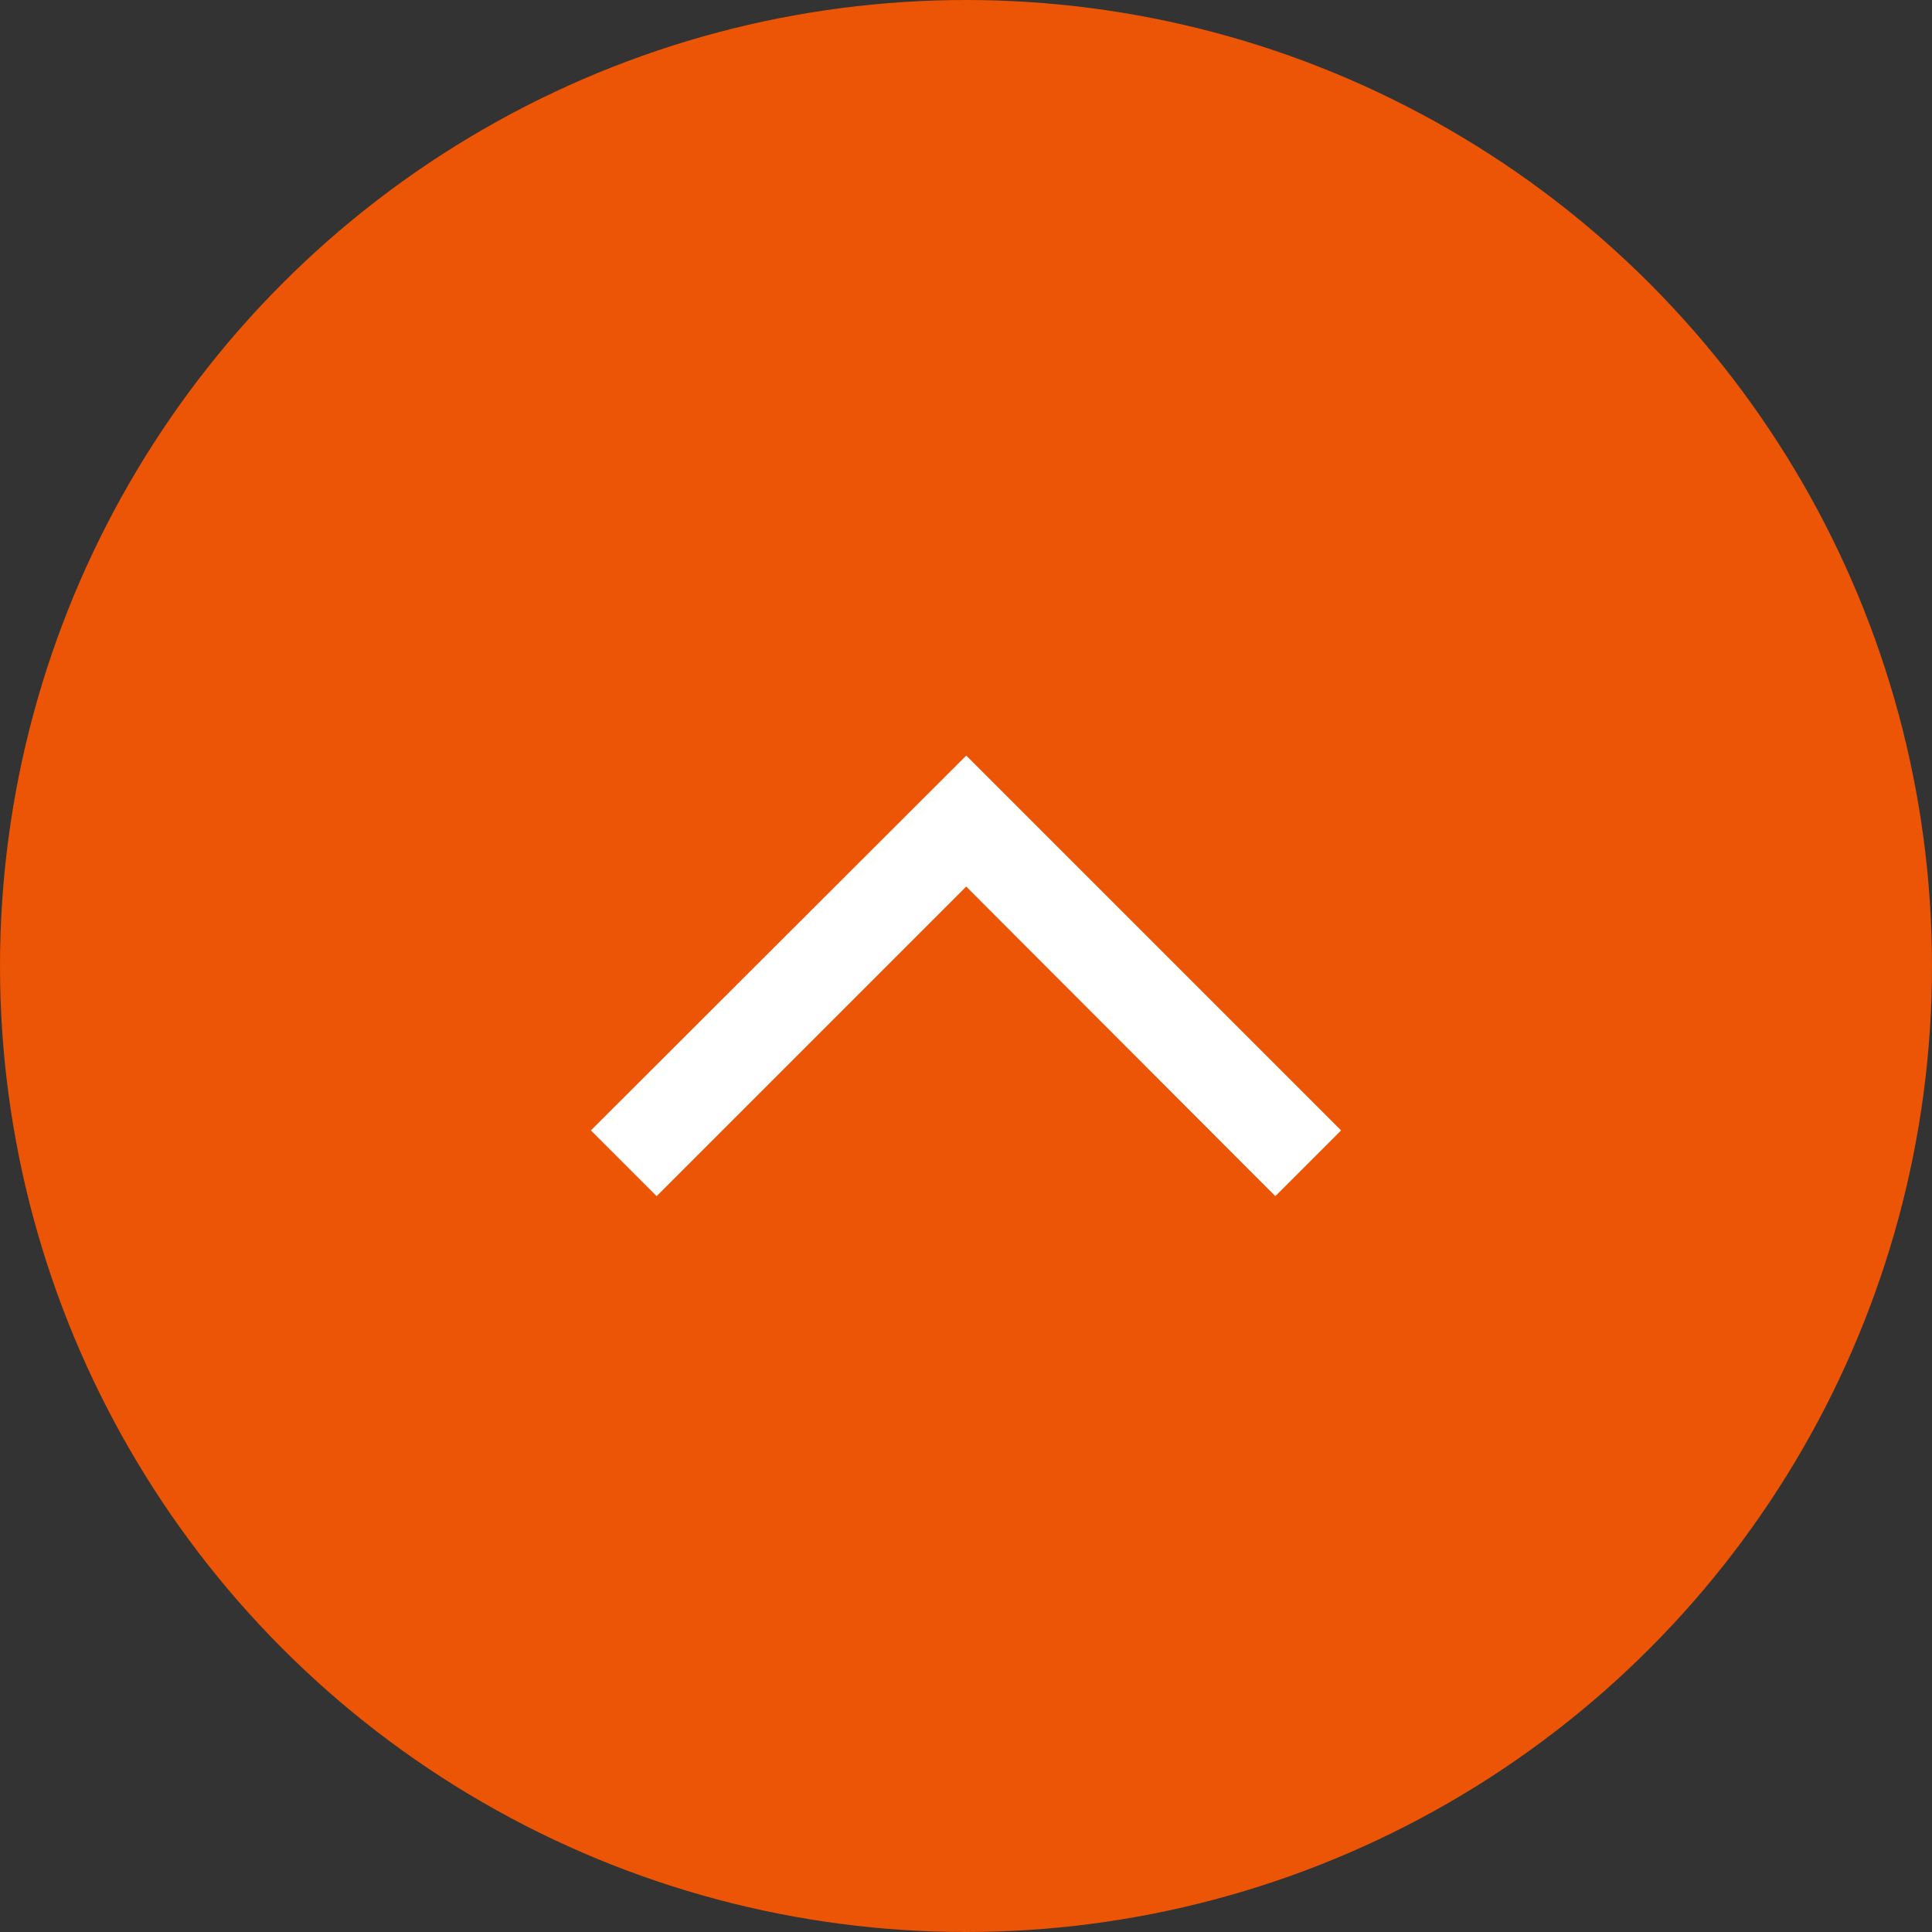 <svg id="组件_17_1" data-name="组件 17 – 1" xmlns="http://www.w3.org/2000/svg" width="40" height="40" viewBox="0 0 40 40">
  <rect x="0" y="0" width="40" height="40" fill="#333333" stroke="none"/>
  <circle id="椭圆_16" data-name="椭圆 16" cx="20" cy="20" r="20" fill="#eb5505"/>
  <path id="right001_-_E012" data-name="right001 - E012" d="M1.626-15.318l.3-.3-6.41-6.41,6.41-6.4-.3-.3-6.7,6.7Z" transform="translate(-2.023 21.778) rotate(90)" fill="none" stroke="#fff" stroke-width="1.5"/>
</svg>
